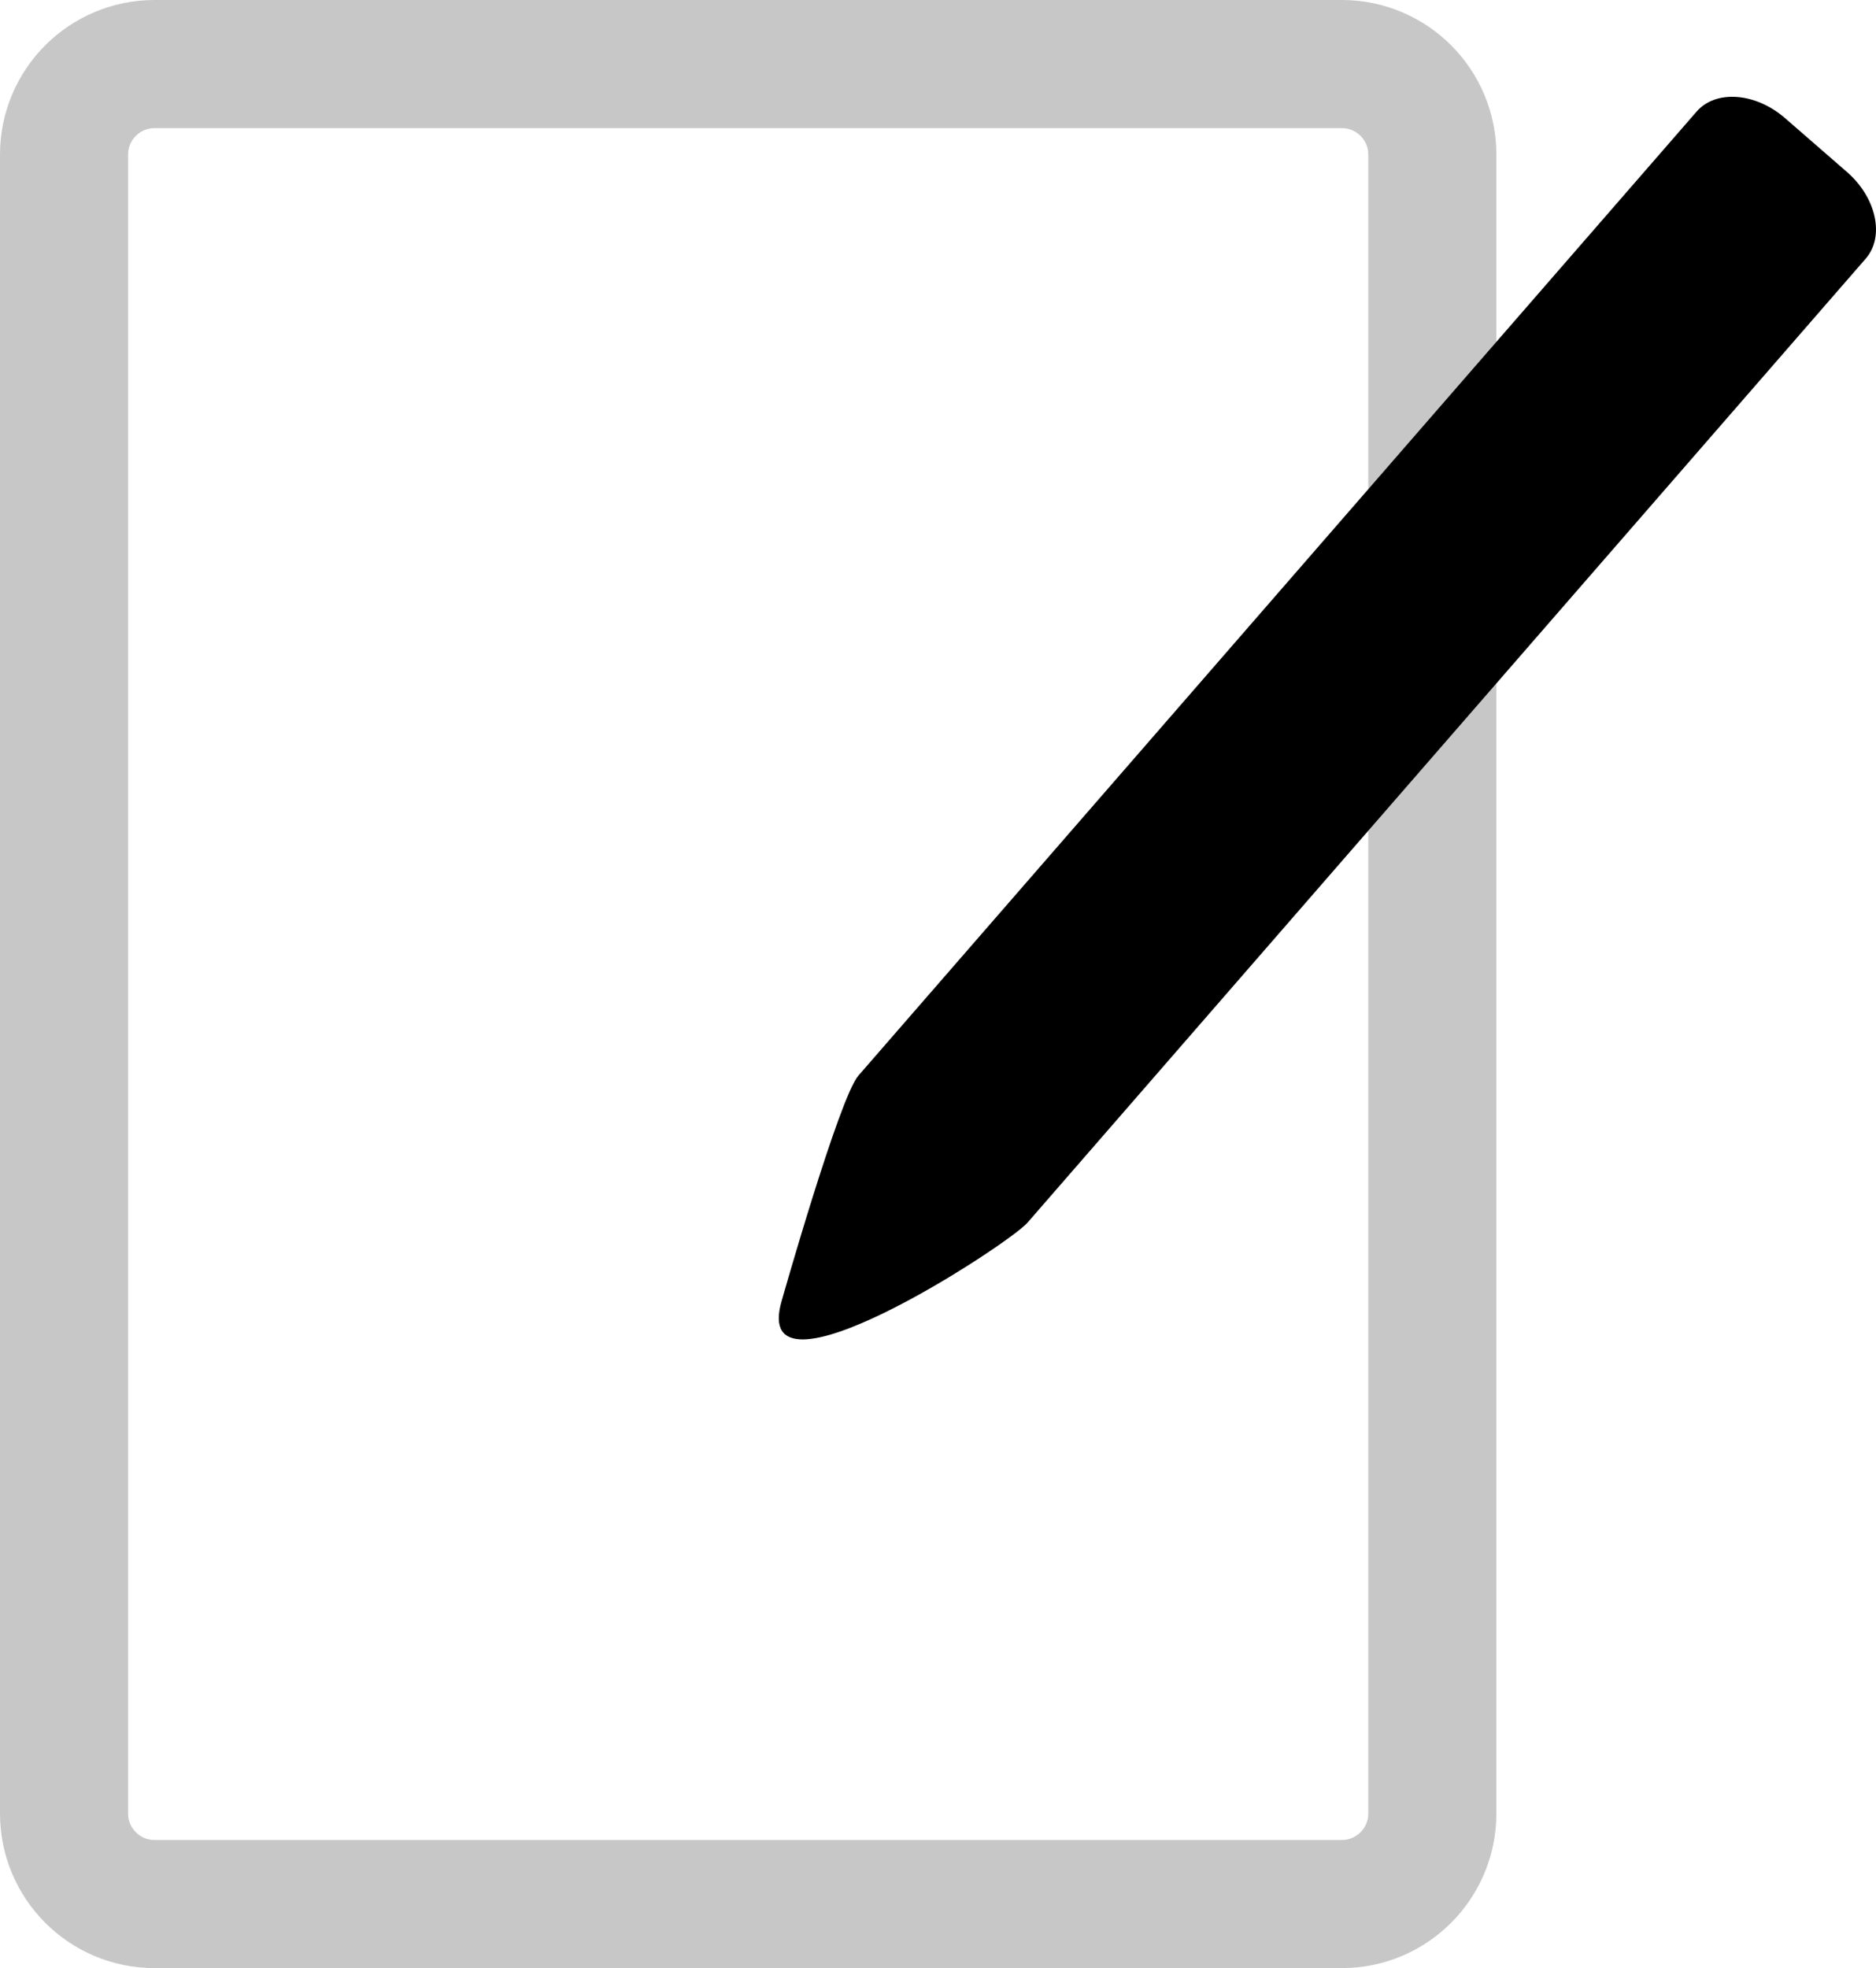 <svg version="1.1" id="Layer_1" xmlns="http://www.w3.org/2000/svg" xmlns:xlink="http://www.w3.org/1999/xlink" x="0px"
     y="0px" xml:space="preserve"
     viewBox="267.98 297.73 424.69 445.44"> <style type="text/css">
  .icon-comment-post-st0 {
    fill: none;
    stroke: #c8c7c7;
    stroke-width: 29;
    stroke-miterlimit: 10;
  } </style>
  <g> 	<path class="icon-comment-post-st0"
             d="M571.74,728.67H302.97c-11.32,0-20.49-9.17-20.49-20.49V332.72c0-11.32,9.17-20.49,20.49-20.49h268.77 		c11.32,0,20.49,9.17,20.49,20.49v375.47C592.23,719.5,583.05,728.67,571.74,728.67z"></path>
    <path
      d="M444.96,592.07c-7.61,25.74,51.28-12.62,55.61-17.6l189.78-218.21c4.33-4.98,2.42-13.8-4.26-19.61l-14.01-12.18 		c-6.67-5.8-15.67-6.48-20.01-1.5L462.3,541.18C457.97,546.16,444.96,592.07,444.96,592.07z"></path> </g> </svg>
